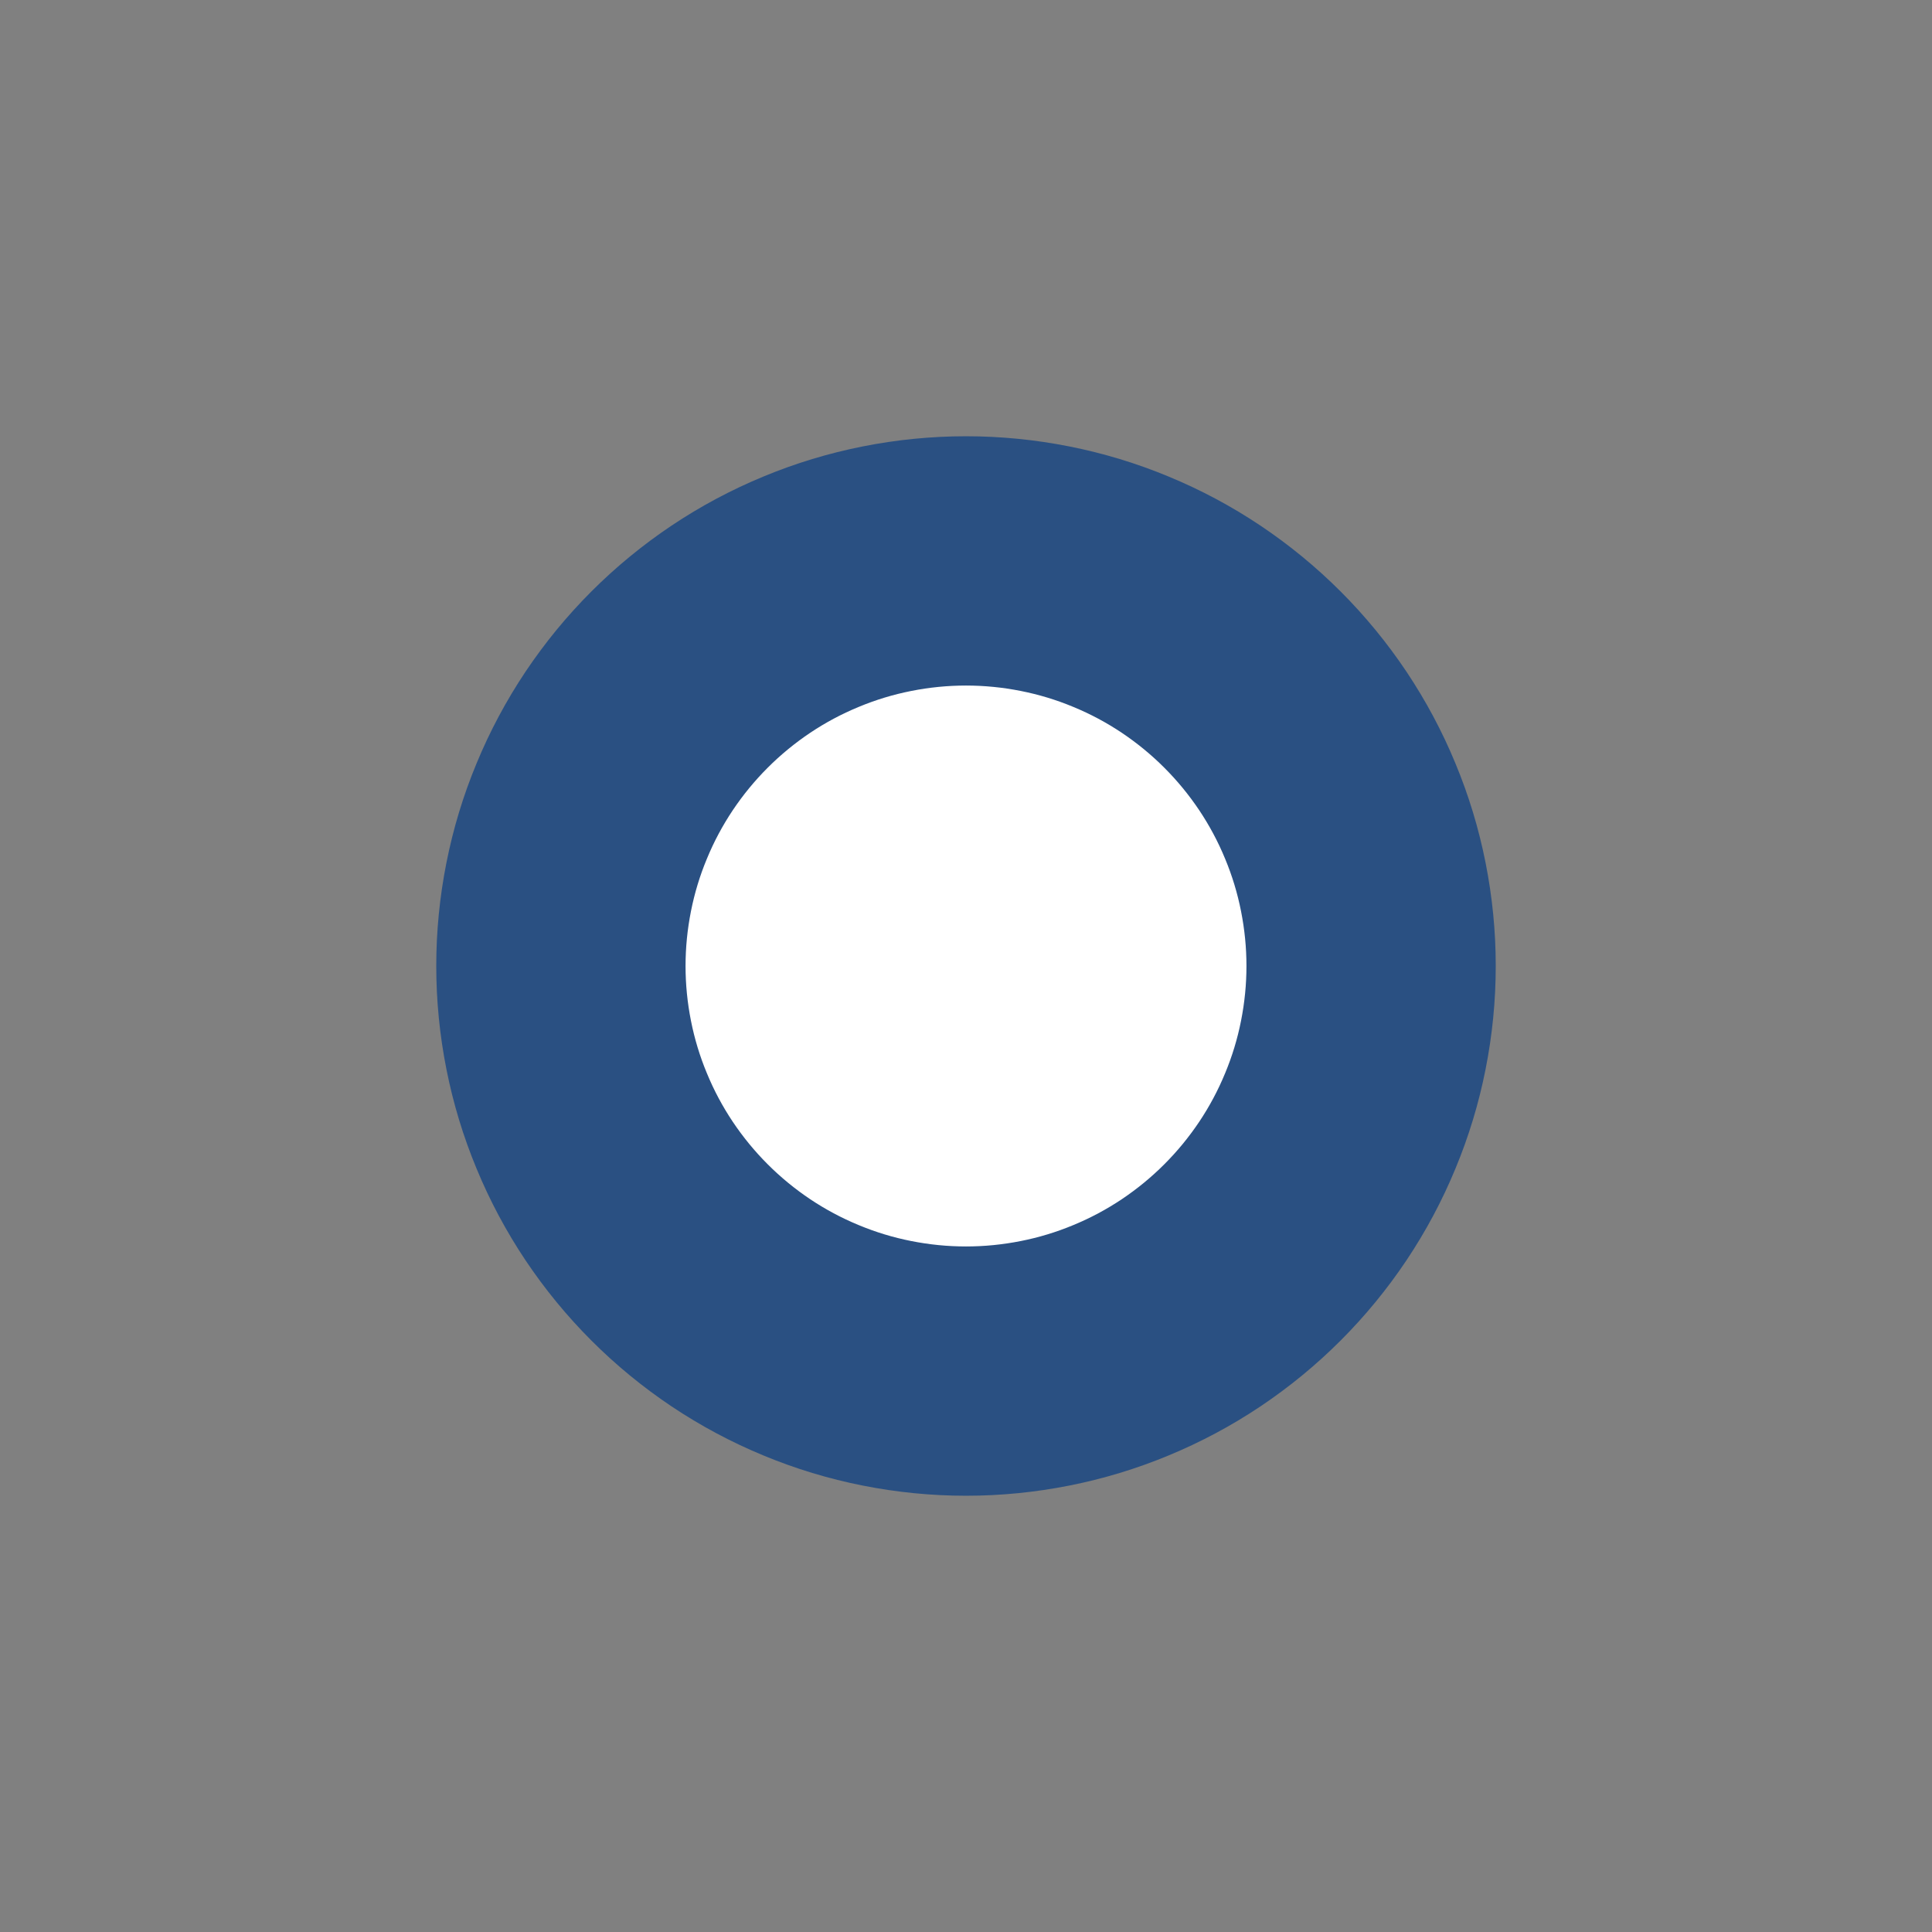 <?xml version="1.0" encoding="UTF-8" standalone="no"?>
<!DOCTYPE svg PUBLIC "-//W3C//DTD SVG 1.1//EN" "http://www.w3.org/Graphics/SVG/1.1/DTD/svg11.dtd">
<svg width="100%" height="100%" viewBox="0 0 31 31" version="1.1" xmlns="http://www.w3.org/2000/svg" xmlns:xlink="http://www.w3.org/1999/xlink" xml:space="preserve" xmlns:serif="http://www.serif.com/" style="fill-rule:evenodd;clip-rule:evenodd;">
    <rect x="0" y="0" width="31" height="31" fill="#808080" stroke="none"/>
    <g transform="matrix(1,0,0,1,-1244,-761)">
        <g transform="matrix(1,0,0,-1,1255,781)">
            <path d="M4.5,11C4.927,11 5.349,10.958 5.768,10.875C6.187,10.792 6.593,10.669 6.987,10.505C7.382,10.342 7.756,10.142 8.111,9.905C8.466,9.667 8.794,9.398 9.096,9.096C9.398,8.794 9.667,8.466 9.905,8.111C10.142,7.756 10.342,7.382 10.505,6.987C10.669,6.593 10.792,6.187 10.875,5.768C10.958,5.349 11,4.927 11,4.5C11,4.073 10.958,3.651 10.875,3.232C10.792,2.813 10.669,2.407 10.505,2.013C10.342,1.618 10.142,1.244 9.905,0.889C9.667,0.534 9.398,0.206 9.096,-0.096C8.794,-0.398 8.466,-0.667 8.111,-0.905C7.756,-1.142 7.382,-1.342 6.987,-1.505C6.593,-1.669 6.187,-1.792 5.768,-1.875C5.349,-1.958 4.927,-2 4.5,-2C4.073,-2 3.651,-1.958 3.232,-1.875C2.813,-1.792 2.407,-1.669 2.013,-1.505C1.618,-1.342 1.244,-1.142 0.889,-0.905C0.534,-0.667 0.206,-0.398 -0.096,-0.096C-0.398,0.206 -0.667,0.534 -0.905,0.889C-1.142,1.244 -1.342,1.618 -1.505,2.013C-1.669,2.407 -1.792,2.813 -1.875,3.232C-1.958,3.651 -2,4.073 -2,4.5C-2,4.927 -1.958,5.349 -1.875,5.768C-1.792,6.187 -1.669,6.593 -1.505,6.987C-1.342,7.382 -1.142,7.756 -0.905,8.111C-0.667,8.466 -0.398,8.794 -0.096,9.096C0.206,9.398 0.534,9.667 0.889,9.905C1.244,10.142 1.618,10.342 2.013,10.505C2.407,10.669 2.813,10.792 3.232,10.875C3.651,10.958 4.073,11 4.5,11Z" style="fill:white;fill-rule:nonzero;stroke:rgb(42,80,130);stroke-width:4px;"/>
        </g>
    </g>
</svg>
